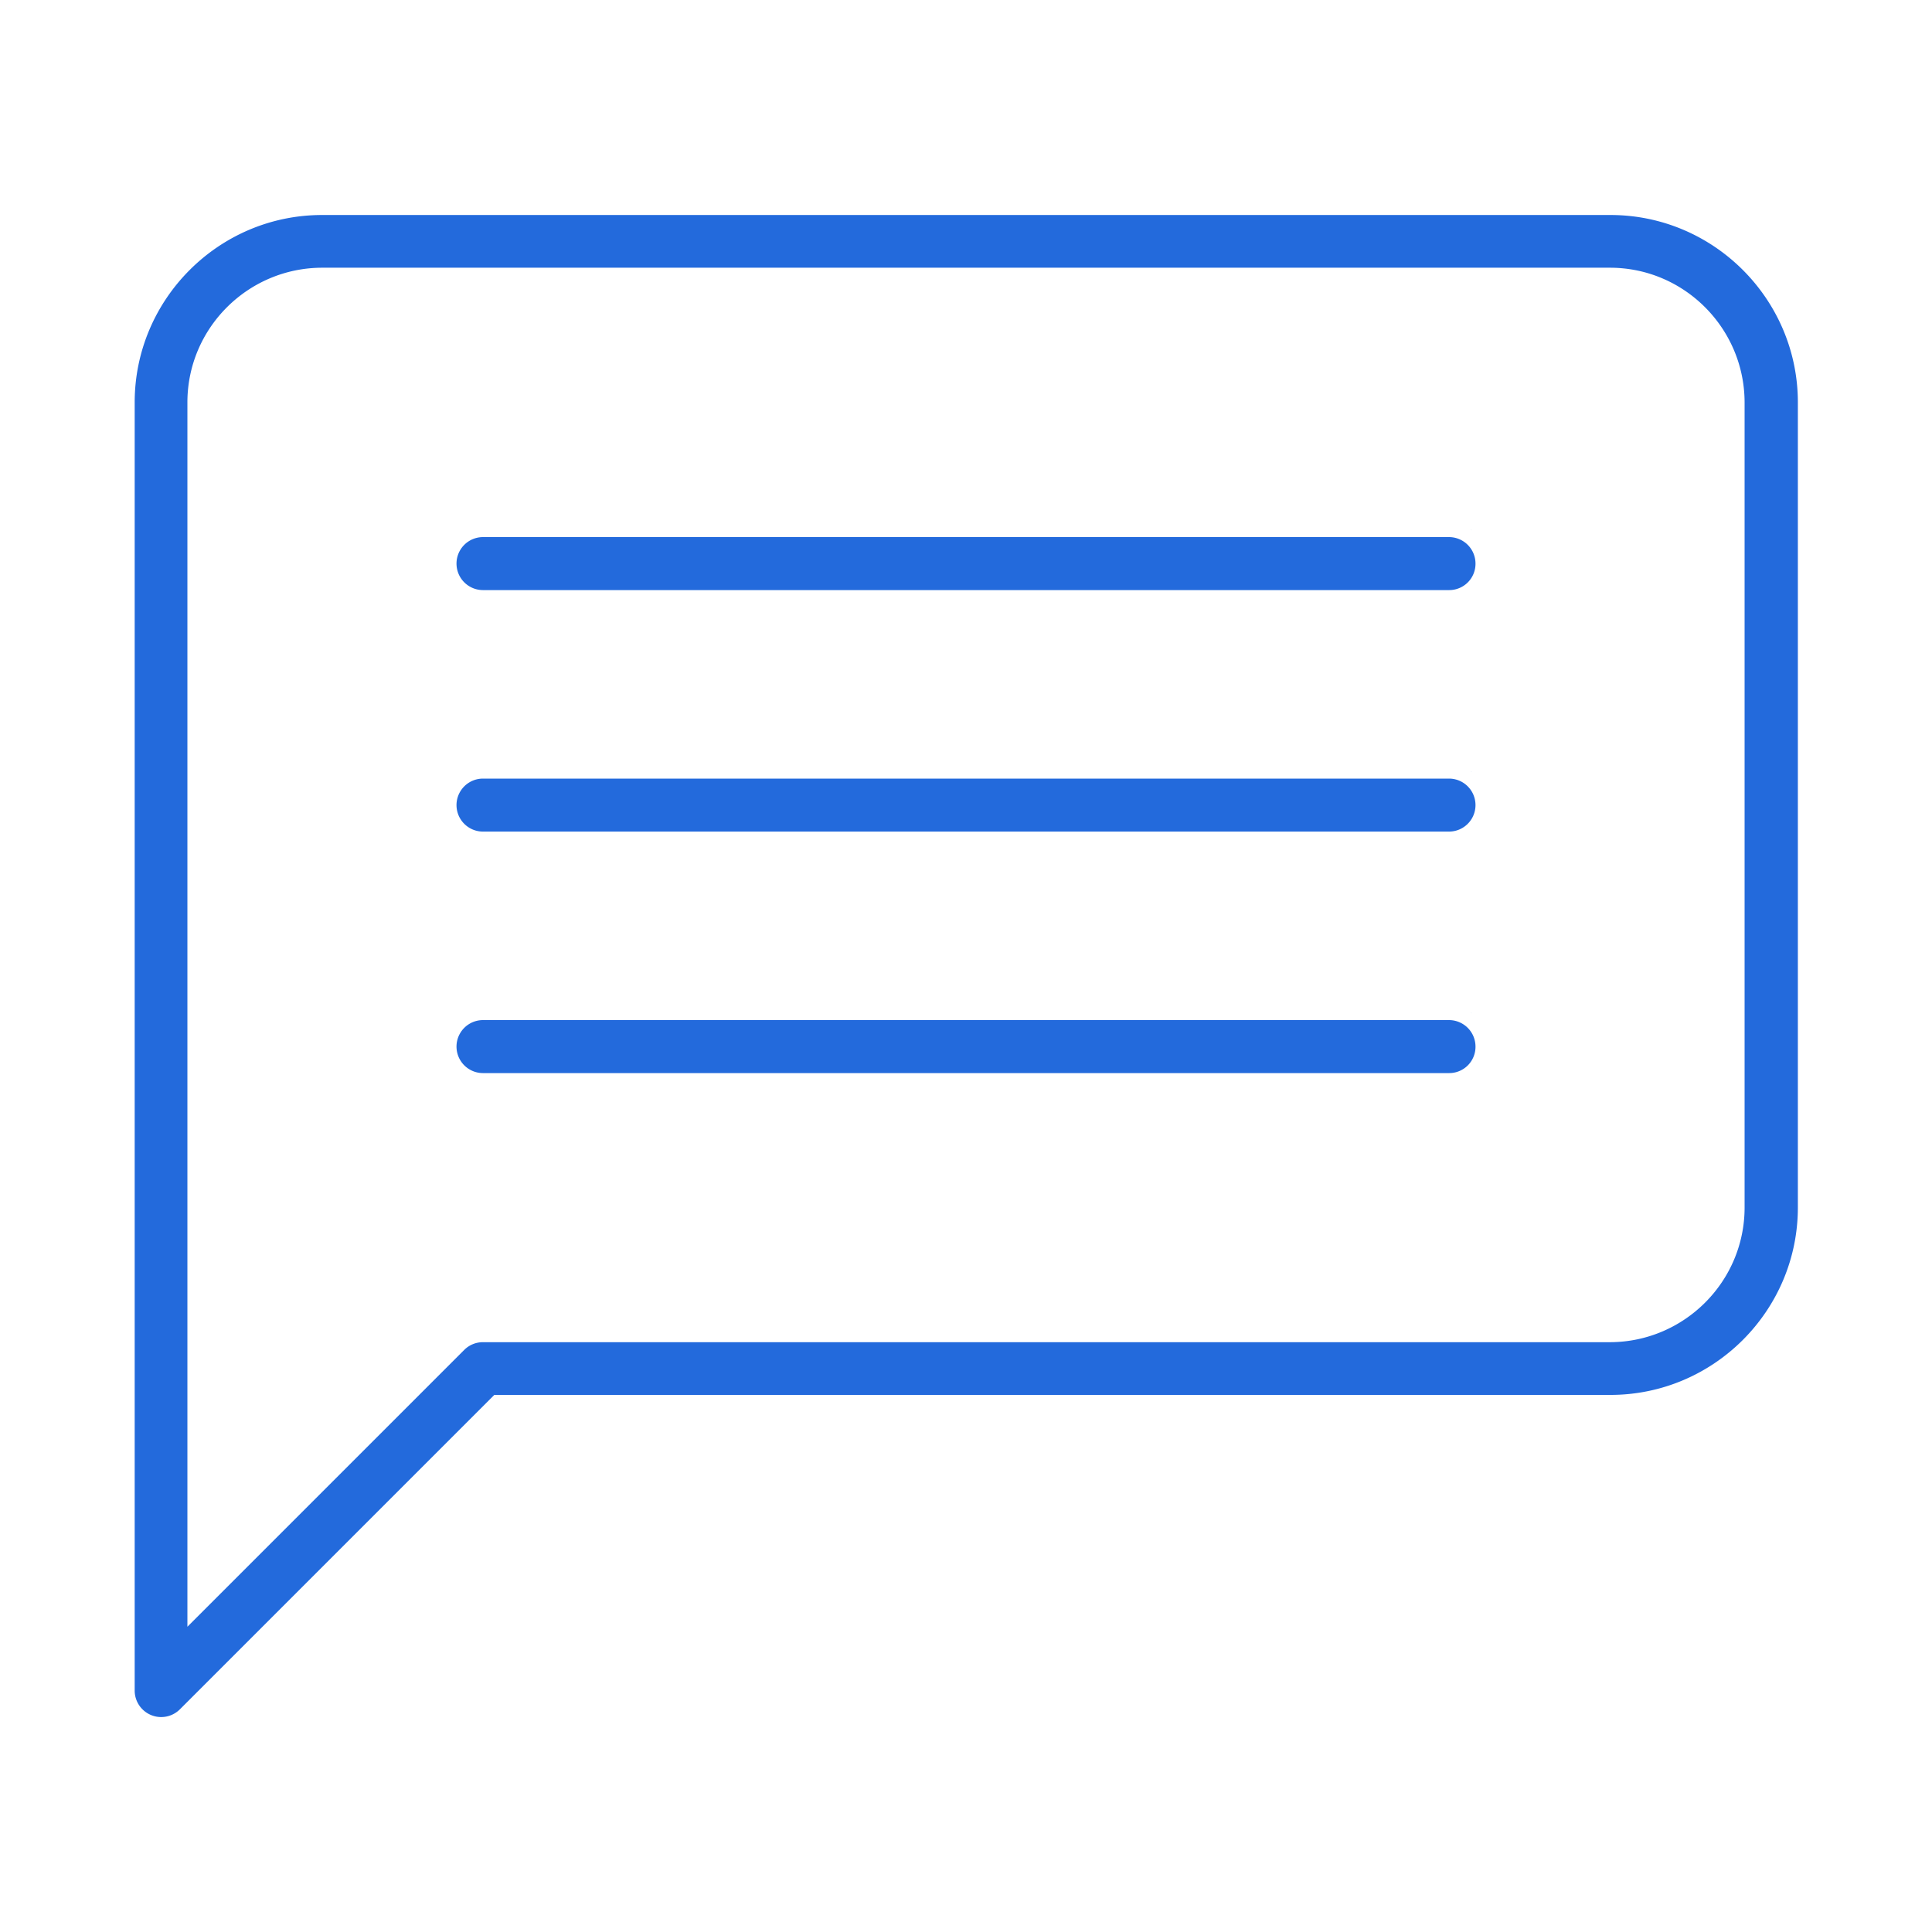 <svg xmlns="http://www.w3.org/2000/svg" data-name="Layer 1" viewBox="0 0 70 70"><path fill="#236ADC" d="M52.5 28.21h-35a.96.96 0 0 0 0 1.92h35a.96.96 0 0 0 0-1.92Zm1.19 8.87.02.02-.02-.02Zm0-8.75.02.02-.02-.02Zm-1.19 8.63h-35a.96.96 0 0 0 0 1.92h35a.952.952 0 0 0 .96-.96.96.96 0 0 0-.96-.96Zm.8-9.01s.01 0 .02.01c0 0-.01 0-.02-.01Zm0 8.75s.01 0 .02.01c0 0-.01 0-.02-.01Z"/><path fill="#236ADC" d="M58.33 7.79H11.67c-3.74 0-6.79 3.05-6.79 6.79v46.67a.96.96 0 0 0 1.64.68l11.24-11.24.15-.15h40.44c3.74 0 6.79-3.05 6.79-6.79V14.58c0-3.74-3.05-6.79-6.79-6.79Zm4.88 35.96c0 2.69-2.19 4.87-4.87 4.88H17.5c-.26 0-.5.1-.68.28l-9.18 9.18-.85.85V14.58c0-2.69 2.19-4.87 4.87-4.88h46.67c2.69 0 4.87 2.19 4.88 4.87v29.17Z"/><path fill="#236ADC" d="M52.5 19.46h-35a.96.96 0 0 0 0 1.92h35a.952.952 0 0 0 .96-.96.96.96 0 0 0-.96-.96Zm1.19.12.02.02-.02-.02Zm-.39-.38s.01 0 .02.01c0 0-.01 0-.02-.01Z"/></svg>
